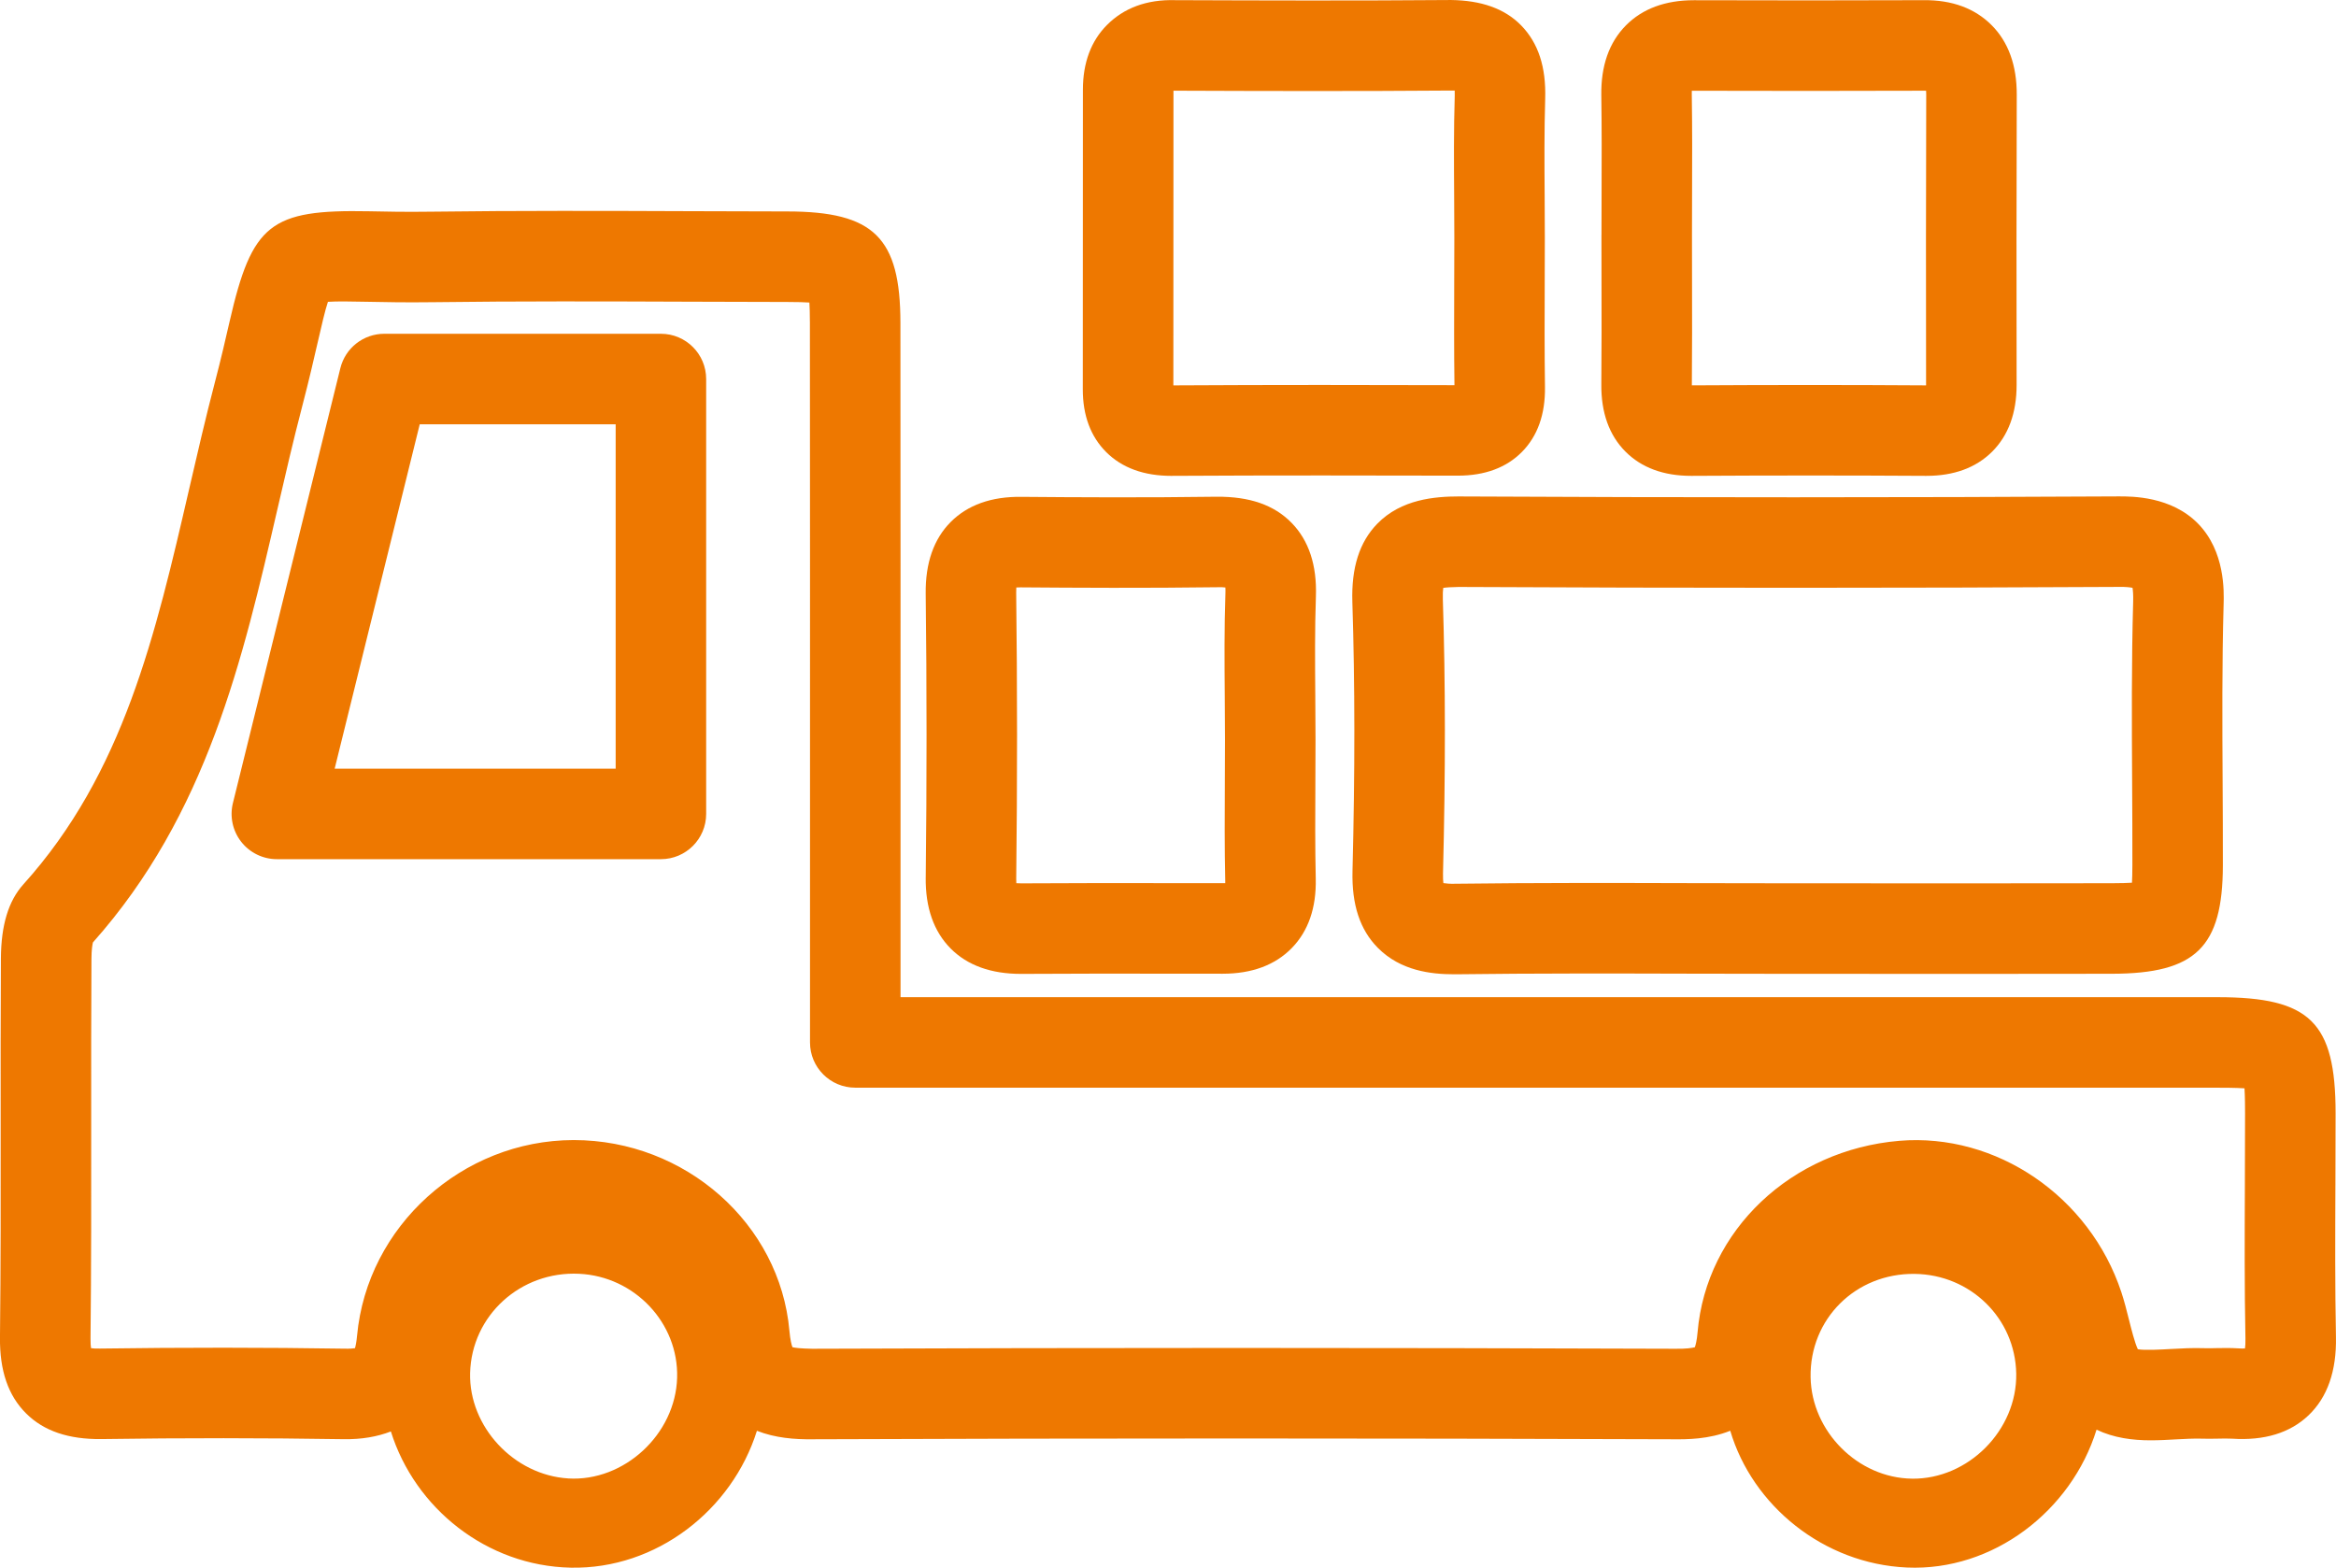 <?xml version="1.0" encoding="UTF-8"?><svg id="_レイヤー_2" xmlns="http://www.w3.org/2000/svg" width="45.522mm" height="30.549mm" viewBox="0 0 129.04 86.595"><defs><style>.cls-1{fill:#ee7800;stroke-width:0px;}</style></defs><g id="_レイヤー_1-2"><path class="cls-1" d="M129.008,65.492c.005-1.337.011-2.673.01-4.01-.006-5.024-1.406-6.4-6.512-6.401l-72.761-.002v-10.652c.001-8.864.002-17.729-.006-26.594-.004-4.711-1.462-6.148-6.24-6.154-1.791-.002-3.583-.009-5.374-.015-4.692-.018-9.544-.033-14.324.028-1.387.02-2.512-.004-3.433-.023-5.439-.104-6.447.69-7.69,6.111-.208.91-.463,2.02-.816,3.37-.507,1.941-.964,3.919-1.406,5.831-1.868,8.089-3.632,15.729-9.164,21.866-.824.914-1.23,2.25-1.242,4.084-.019,3.062-.017,6.126-.014,9.188.003,3.854.006,7.838-.037,11.749-.02,1.842.452,3.217,1.442,4.203.984.981,2.355,1.435,4.151,1.418,4.535-.066,9.036-.064,13.376.006,1.013.017,1.877-.138,2.624-.427,1.328,4.246,5.294,7.428,9.937,7.524,4.725.097,8.912-3.181,10.283-7.561,1.001.397,2.094.482,3.068.469,15.265-.059,31.27-.059,47.569,0,.711.007,1.941.009,3.13-.471,1.222,4.131,5.147,7.349,9.755,7.555,4.766.214,9.093-3.135,10.478-7.614.958.457,1.997.588,2.984.588.486,0,.958-.026,1.399-.052.501-.027.972-.051,1.371-.041.317.011.635.006.954,0,.262-.004.523-.013.781.002,1.781.117,3.201-.317,4.223-1.292,1.041-.993,1.55-2.448,1.513-4.325-.054-2.774-.042-5.613-.03-8.358ZM31.387,81.663c-3.001-.184-5.491-2.86-5.418-5.821.079-3.176,2.786-5.64,6.024-5.483,3.071.148,5.497,2.722,5.411,5.741-.088,3.125-2.931,5.753-6.018,5.564ZM105.611,81.676c-2.981-.04-5.54-2.603-5.594-5.601-.057-3.22,2.486-5.748,5.745-5.71,3.093.036,5.562,2.459,5.614,5.511.053,3.12-2.653,5.843-5.764,5.801ZM124.014,74.483c-.092.005-.218.009-.385-.005-.403-.025-.808-.021-1.213-.012-.223.005-.446.013-.67.003-.626-.021-1.238.013-1.831.045-.559.032-1.457.083-1.822.012-.169-.351-.364-1.131-.487-1.621-.132-.529-.266-1.054-.423-1.528-1.754-5.296-6.909-8.809-12.263-8.363-5.978.504-10.666,4.949-11.146,10.57-.04.464-.108.715-.151.833-.143.036-.463.099-1.154.084-16.312-.059-32.33-.059-47.608,0-.646-.012-.955-.052-1.087-.087-.045-.117-.121-.383-.167-.904-.521-5.912-5.75-10.537-11.911-10.537h-.021c-6.141.012-11.39,4.757-11.951,10.804-.033.353-.079.568-.115.692-.11.016-.288.035-.561.027-4.392-.069-8.942-.07-13.528-.006-.225.008-.382-.008-.492-.022-.017-.117-.031-.293-.028-.544.043-3.94.04-7.94.037-11.808-.002-3.051-.005-6.103.014-9.152.003-.516.052-.79.082-.909,6.298-7.072,8.279-15.65,10.195-23.947.434-1.879.882-3.82,1.372-5.693.368-1.409.634-2.566.852-3.517.199-.866.403-1.756.562-2.227.472-.036,1.324-.019,2.153-.003.965.02,2.145.043,3.599.024,4.739-.062,9.569-.046,14.241-.028,1.795.006,3.59.013,5.385.015.562,0,.951.013,1.218.031.016.252.027.613.028,1.127.008,8.863.007,17.727.006,26.589v13.153c0,1.381,1.119,2.5,2.5,2.5l75.26.002c.286,0,.974,0,1.481.033.03.479.031,1.109.031,1.374.001,1.327-.004,2.655-.01,3.982-.012,2.774-.024,5.643.031,8.478.005.243-.008.417-.025.535Z"/><path class="cls-1" d="M36.509,18.436h-15.281c-1.15,0-2.151.784-2.427,1.9l-5.935,24.021c-.184.746-.015,1.536.459,2.141.474.605,1.2.959,1.968.959h21.215c1.381,0,2.5-1.119,2.5-2.5v-24.021c0-1.381-1.119-2.5-2.5-2.5ZM34.009,42.457h-15.522l4.699-19.021h10.823v19.021Z"/><path class="cls-1" d="M80.598,27.421c-1.318.002-3.188.142-4.518,1.508-.986,1.013-1.437,2.429-1.376,4.328.144,4.512.146,9.371.008,14.854-.047,1.855.41,3.243,1.396,4.241,1.266,1.282,2.967,1.463,4.199,1.463.06,0,.118,0,.175,0,4.292-.054,8.667-.045,12.896-.033,1.727.004,3.454.008,5.18.008l5.431.002c4.228,0,8.455.004,12.682-.005,4.624-.01,6.111-1.466,6.12-5.992.003-1.543-.006-3.087-.014-4.63-.018-3.215-.036-6.54.055-9.786.021-.724.083-2.926-1.41-4.453-1.488-1.522-3.666-1.507-4.378-1.507-11.731.065-23.994.066-36.447.003ZM117.072,32.418c.366-.007.591.024.728.05.023.141.046.383.035.77-.093,3.33-.075,6.698-.057,9.954.008,1.531.017,3.062.014,4.593,0,.436-.01.748-.023.974-.248.016-.602.027-1.106.028-4.224.009-8.447.004-12.67.005l-5.433-.002c-1.723,0-3.445-.004-5.168-.008-4.25-.012-8.642-.021-12.972.033-.336.012-.549-.015-.688-.035-.015-.118-.026-.294-.021-.542.141-5.579.138-10.532-.009-15.14-.009-.294.005-.495.022-.625.158-.026.422-.045.849-.052,12.471.063,24.752.062,36.501-.003Z"/><path class="cls-1" d="M64.716,26.284h.043c5.632-.032,11.123-.021,15.751-.011h.022c1.489,0,2.68-.44,3.54-1.311.866-.875,1.294-2.083,1.272-3.589-.028-1.967-.021-3.934-.014-5.901l.006-2.333c0-.801-.004-1.602-.01-2.402-.012-1.737-.023-3.535.03-5.278.054-1.76-.381-3.088-1.331-4.06-.92-.941-2.229-1.378-3.867-1.399-5.217.042-10.382.026-15.228.008-1.617-.048-2.859.452-3.77,1.36-.89.887-1.341,2.095-1.341,3.59,0,5.514-.001,11.028-.006,16.542-.001,1.448.435,2.617,1.296,3.475.873.869,2.085,1.31,3.604,1.31ZM64.822,5.009c.029,0,.059,0,.092,0,4.858.019,10.04.033,15.285-.008.059,0,.112,0,.159.003.004.081.005.182.001.304-.056,1.835-.044,3.68-.032,5.464.005.788.01,1.577.01,2.365l-.006,2.32c-.006,1.939-.013,3.878.013,5.817-4.579-.014-9.983-.021-15.528.011.004-5.426.006-10.851.006-16.275Z"/><path class="cls-1" d="M88.464,12.979l.003,2.462c.004,1.93.008,3.859-.01,5.79-.014,1.562.434,2.812,1.333,3.713.886.89,2.108,1.34,3.632,1.34h.043c4.533-.026,8.753-.025,12.903,0h.048c1.517,0,2.737-.448,3.626-1.333.901-.897,1.357-2.141,1.355-3.695-.007-5.339-.011-10.679.008-16.02.006-1.626-.463-2.923-1.394-3.853-.919-.918-2.176-1.393-3.755-1.374-4.219.017-8.438.014-12.657.002h-.025c-1.583,0-2.848.469-3.762,1.394-.925.937-1.381,2.233-1.356,3.854.027,1.807.021,3.614.015,5.422l-.005,2.297ZM93.456,5.014c.038,0,.085-.004.127-.002,4.229.011,8.459.014,12.692-.002.041.002.086,0,.123.002.004.058.007.126.006.207-.019,5.349-.015,10.696-.008,16.045v.021c-2.11-.014-4.238-.021-6.416-.021-2.118,0-4.283.007-6.523.02v-.007c.018-1.949.014-3.897.01-5.846l-.003-2.452.005-2.28c.006-1.838.013-3.677-.016-5.515,0-.064,0-.12.002-.17Z"/><path class="cls-1" d="M51.136,48.47c-.019,1.664.445,2.984,1.379,3.923.925.931,2.23,1.401,3.881,1.401h.058c2.655-.018,5.31-.014,7.966-.012l3.12.003c1.613,0,2.896-.476,3.814-1.414.916-.937,1.363-2.224,1.328-3.828-.04-1.78-.03-3.609-.021-5.379.004-.77.008-1.539.008-2.309,0-.814-.006-1.63-.013-2.444-.014-1.803-.029-3.666.034-5.469.06-1.724-.392-3.091-1.344-4.063-.975-.996-2.329-1.453-4.127-1.442-3.931.055-7.831.032-10.79.007-1.673-.023-2.982.454-3.914,1.39-.936.939-1.4,2.27-1.38,3.952.063,5.156.063,10.433.002,15.685ZM56.141,32.45c.067-.005.153-.007.246-.007,2.984.024,6.918.046,10.899-.007.171-.009.305.005.403.015.005.081.007.186.003.315-.067,1.911-.052,3.829-.037,5.684.006.802.013,1.604.013,2.405,0,.761-.004,1.522-.008,2.284-.009,1.802-.019,3.665.022,5.514,0,.048,0,.09,0,.129-.042.002-.09.003-.143.003l-3.113-.003c-2.668-.002-5.336-.006-8.005.012-.114,0-.205-.003-.279-.009-.005-.069-.008-.154-.006-.257.062-5.291.061-10.608-.002-15.804-.001-.11.001-.201.007-.274Z"/></g></svg>